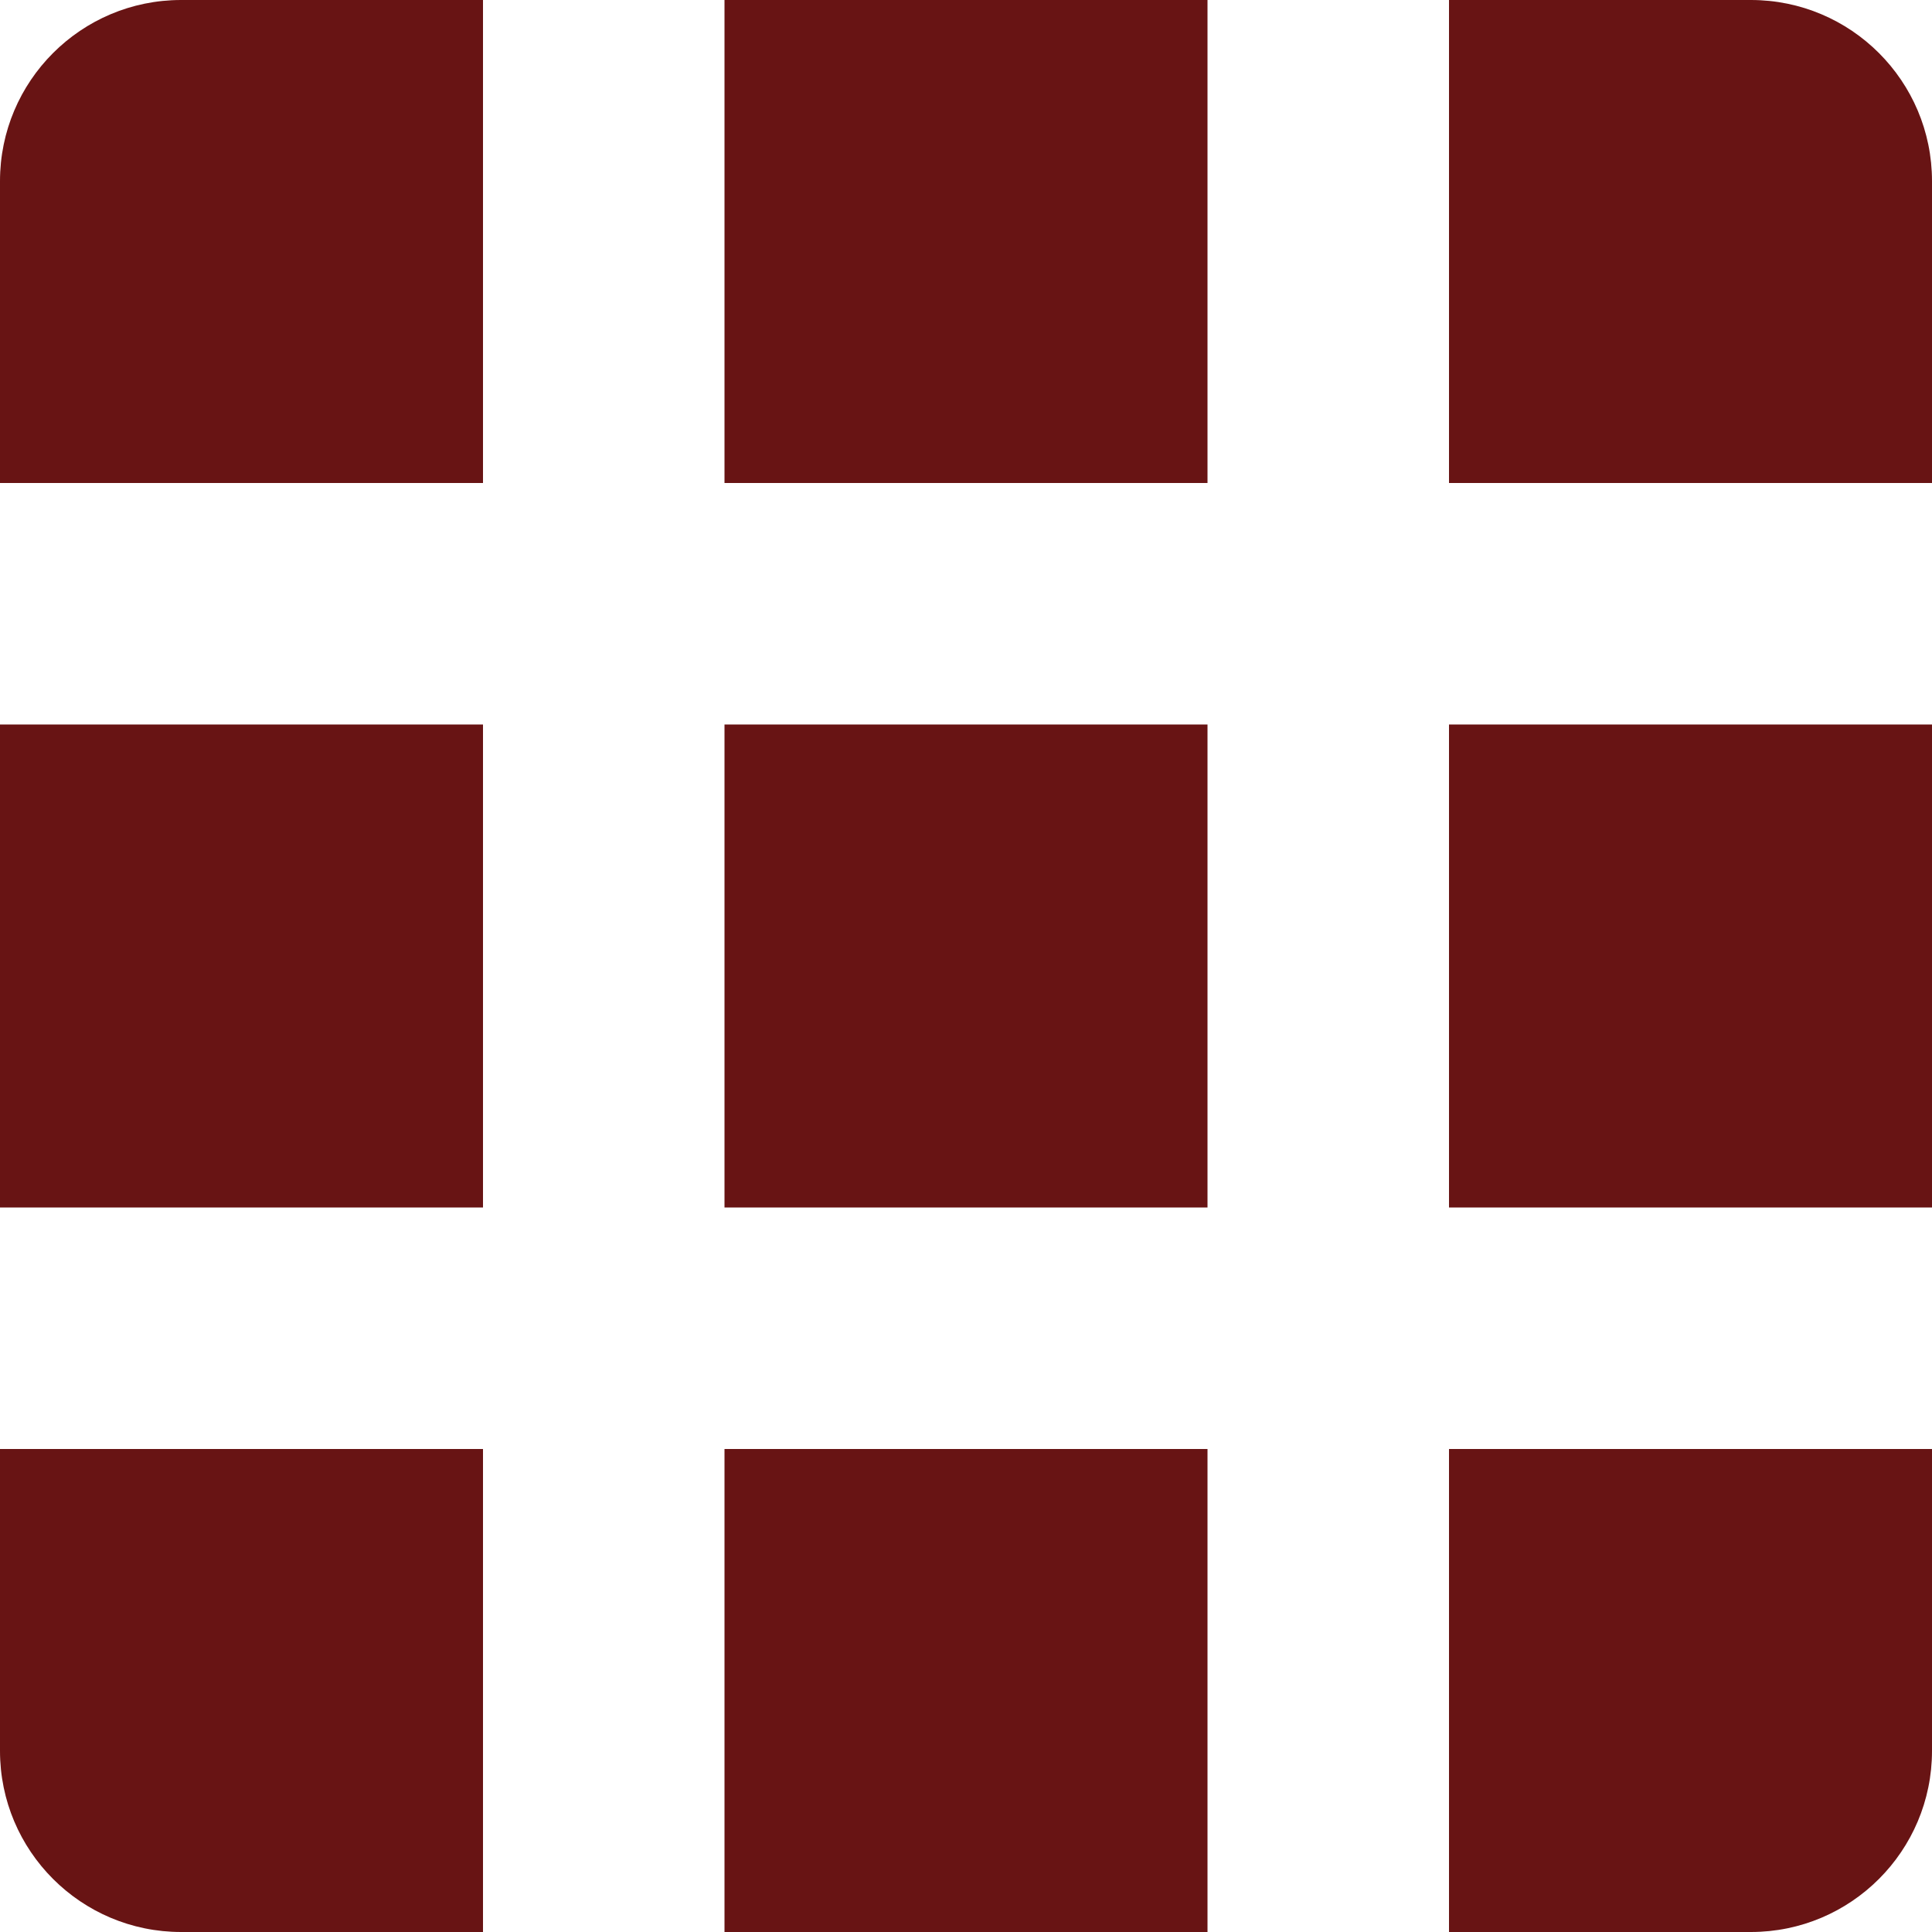 <svg width="32" height="32" viewBox="0 0 32 32" fill="none" xmlns="http://www.w3.org/2000/svg">
<path d="M0 3C0 1.343 1.343 0 3 0H8V8H0V3Z" fill="#681414"/>
<path d="M12 0H20V8H12V0Z" fill="#681414"/>
<path d="M24 0H29C30.657 0 32 1.343 32 3V8H24V0Z" fill="#681414"/>
<path d="M0 12H8V20H0V12Z" fill="#681414"/>
<path d="M12 12H20V20H12V12Z" fill="#681414"/>
<path d="M24 12H32V20H24V12Z" fill="#681414"/>
<path d="M0 24H8V32H3C1.343 32 0 30.657 0 29V24Z" fill="#681414"/>
<path d="M12 24H20V32H12V24Z" fill="#681414"/>
<path d="M24 24H32V29C32 30.657 30.657 32 29 32H24V24Z" fill="#681414"/>
</svg>
